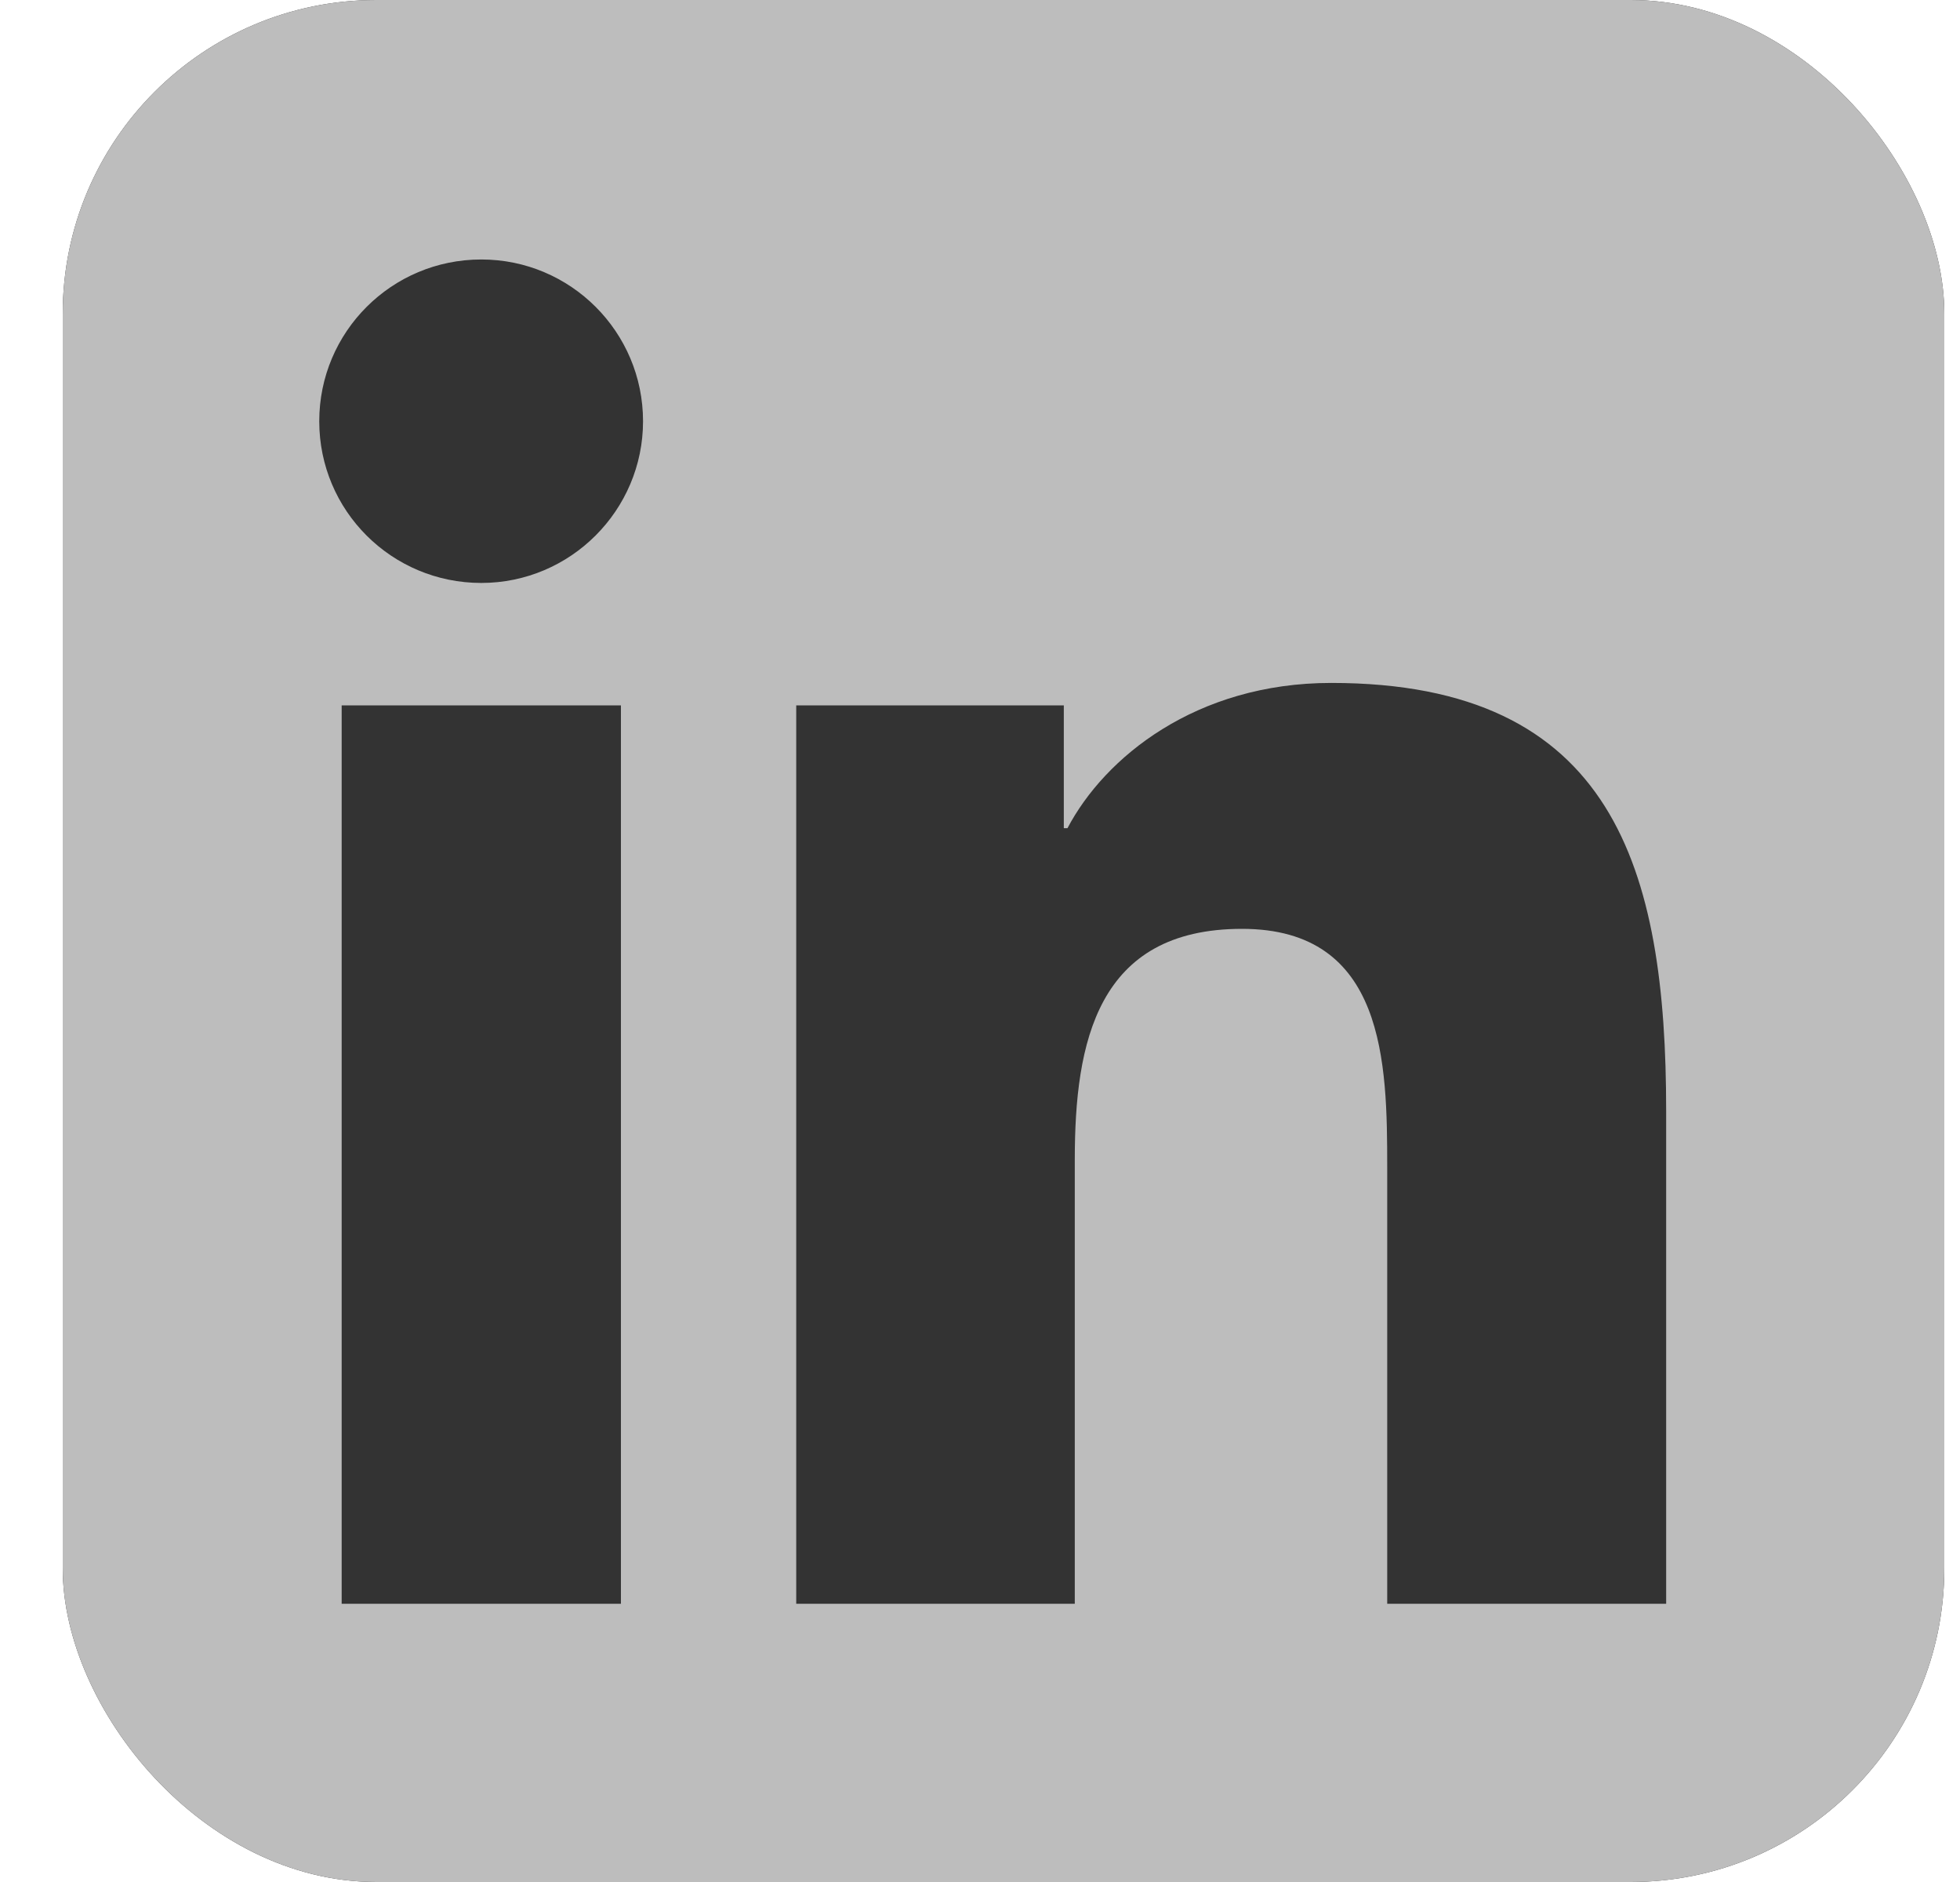 <svg width="25" height="24" viewBox="0 0 25 24" fill="none" xmlns="http://www.w3.org/2000/svg">
<g clip-path="url(#clip0_678_3130)">
<rect x="0.8" width="24" height="24" rx="4" fill="#333333"/>
<path d="M23.023 0H2.572C1.592 0 0.8 0.773 0.8 1.73V22.266C0.8 23.222 1.592 24 2.572 24H23.023C24.003 24 24.8 23.222 24.8 22.27V1.73C24.8 0.773 24.003 0 23.023 0ZM7.92 20.452H4.358V8.995H7.92V20.452ZM6.139 7.434C4.995 7.434 4.072 6.511 4.072 5.372C4.072 4.233 4.995 3.309 6.139 3.309C7.278 3.309 8.202 4.233 8.202 5.372C8.202 6.506 7.278 7.434 6.139 7.434ZM21.252 20.452H17.694V14.883C17.694 13.556 17.67 11.845 15.842 11.845C13.991 11.845 13.709 13.294 13.709 14.789V20.452H10.156V8.995H13.569V10.561H13.616C14.089 9.661 15.252 8.709 16.981 8.709C20.586 8.709 21.252 11.081 21.252 14.166V20.452Z" fill="#BDBDBD"/>
</g>
<defs>
<clipPath id="clip0_678_3130">
<rect x="0.8" width="24" height="24" rx="4" fill="white"/>
</clipPath>
</defs>
</svg>
